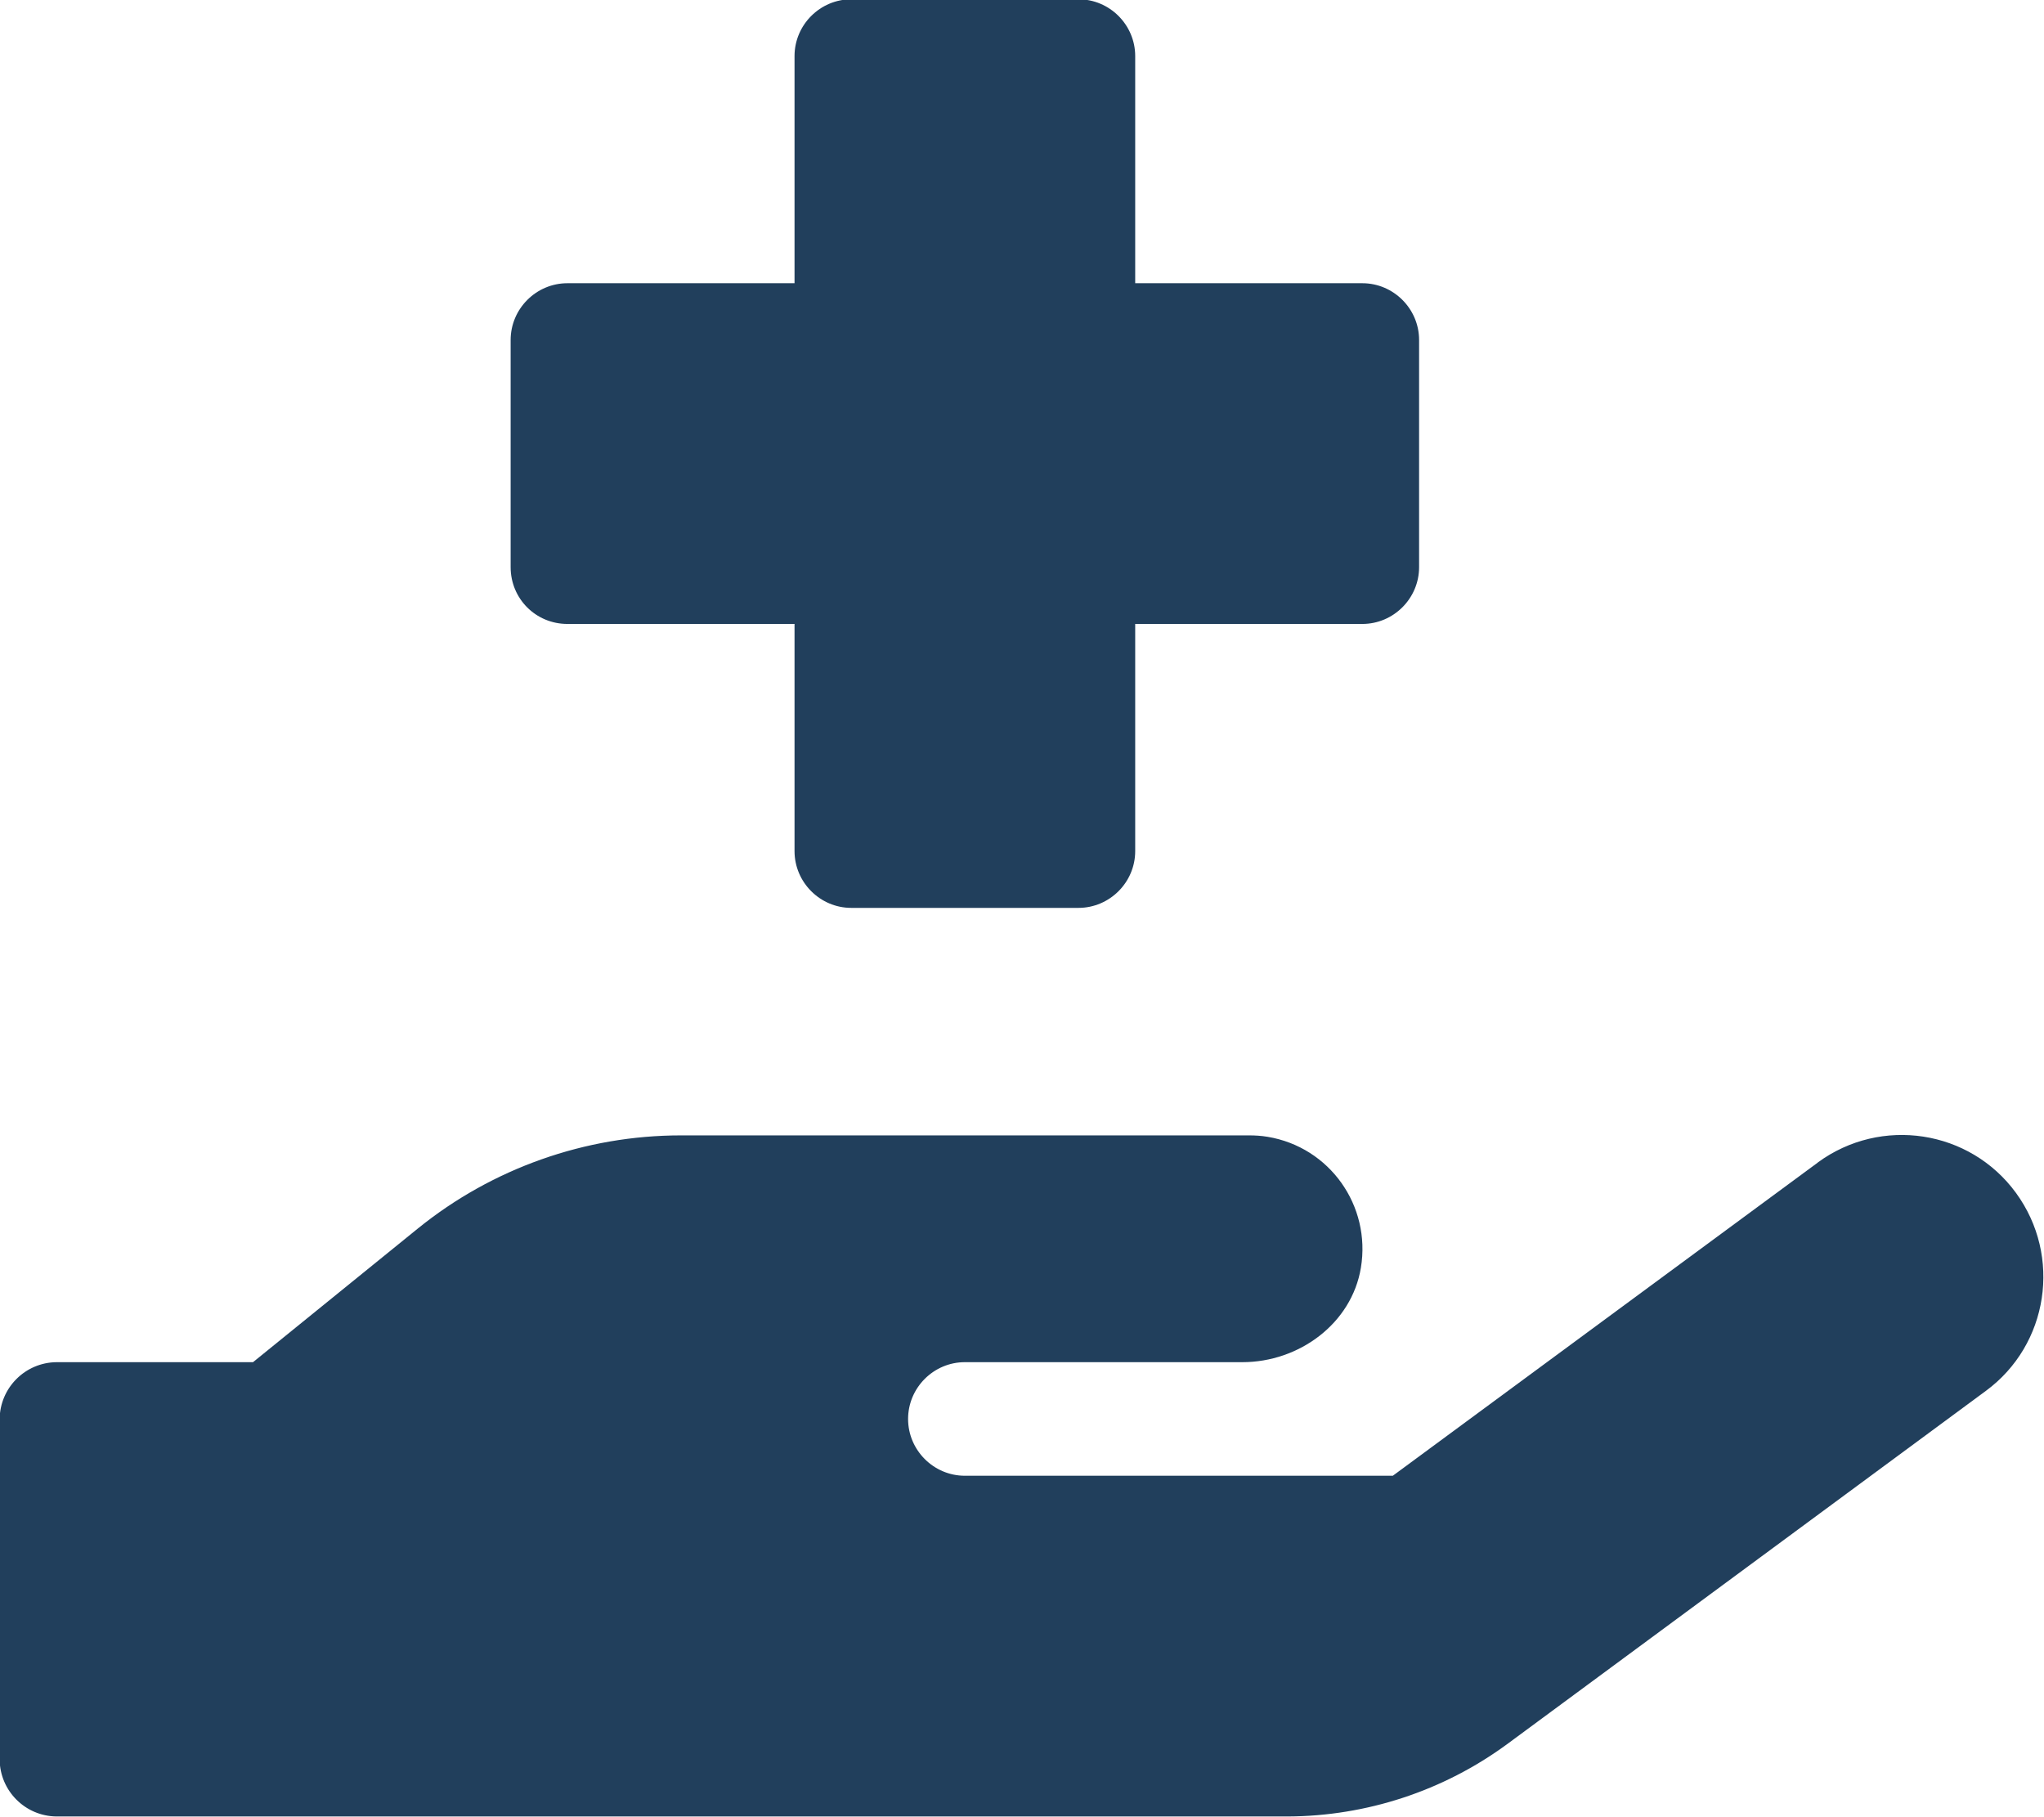 <?xml version="1.0" encoding="utf-8"?>
<!-- Generator: Adobe Illustrator 26.0.1, SVG Export Plug-In . SVG Version: 6.00 Build 0)  -->
<svg version="1.1" id="レイヤー_1" focusable="false"
	 xmlns="http://www.w3.org/2000/svg" xmlns:xlink="http://www.w3.org/1999/xlink" x="0px" y="0px" viewBox="0 0 576 512"
	 style="enable-background:new 0 0 576 512;" xml:space="preserve">
<style type="text/css">
	.st0{fill:#213F5C;}
</style>
<path class="st0" d="M159.9,175.8h64v64c0,8.8,7.2,16,16,16h64c8.8,0,16-7.2,16-16v-64h64c8.8,0,16-7.2,16-16v-64
	c0-8.8-7.2-16-16-16h-64v-64c0-8.8-7.2-16-16-16h-64c-8.8,0-16,7.2-16,16v64h-64c-8.8,0-16,7.2-16,16v64
	C143.9,168.7,151,175.8,159.9,175.8z M568.1,336.1c-13-17.8-38-21.6-55.8-8.6c0,0-0.1,0.1-0.1,0.1l-119.7,88.2H271.9
	c-8.8,0-16-7.2-16-16s7.2-16,16-16h78.2c16,0,30.8-10.9,33.4-26.6c2.9-17.5-8.8-34-26.3-36.9c-1.8-0.3-3.5-0.4-5.3-0.4h-160
	c-27,0-53.2,9.3-74.1,26.2l-46.5,37.7H15.9c-8.8,0.1-15.9,7.2-16,16v96c0.1,8.8,7.2,15.9,16,16h347c22.2-0.1,43.8-7.2,61.7-20.3
	l135-99.6C577.3,378.9,581.1,353.9,568.1,336.1z"/>
</svg>
